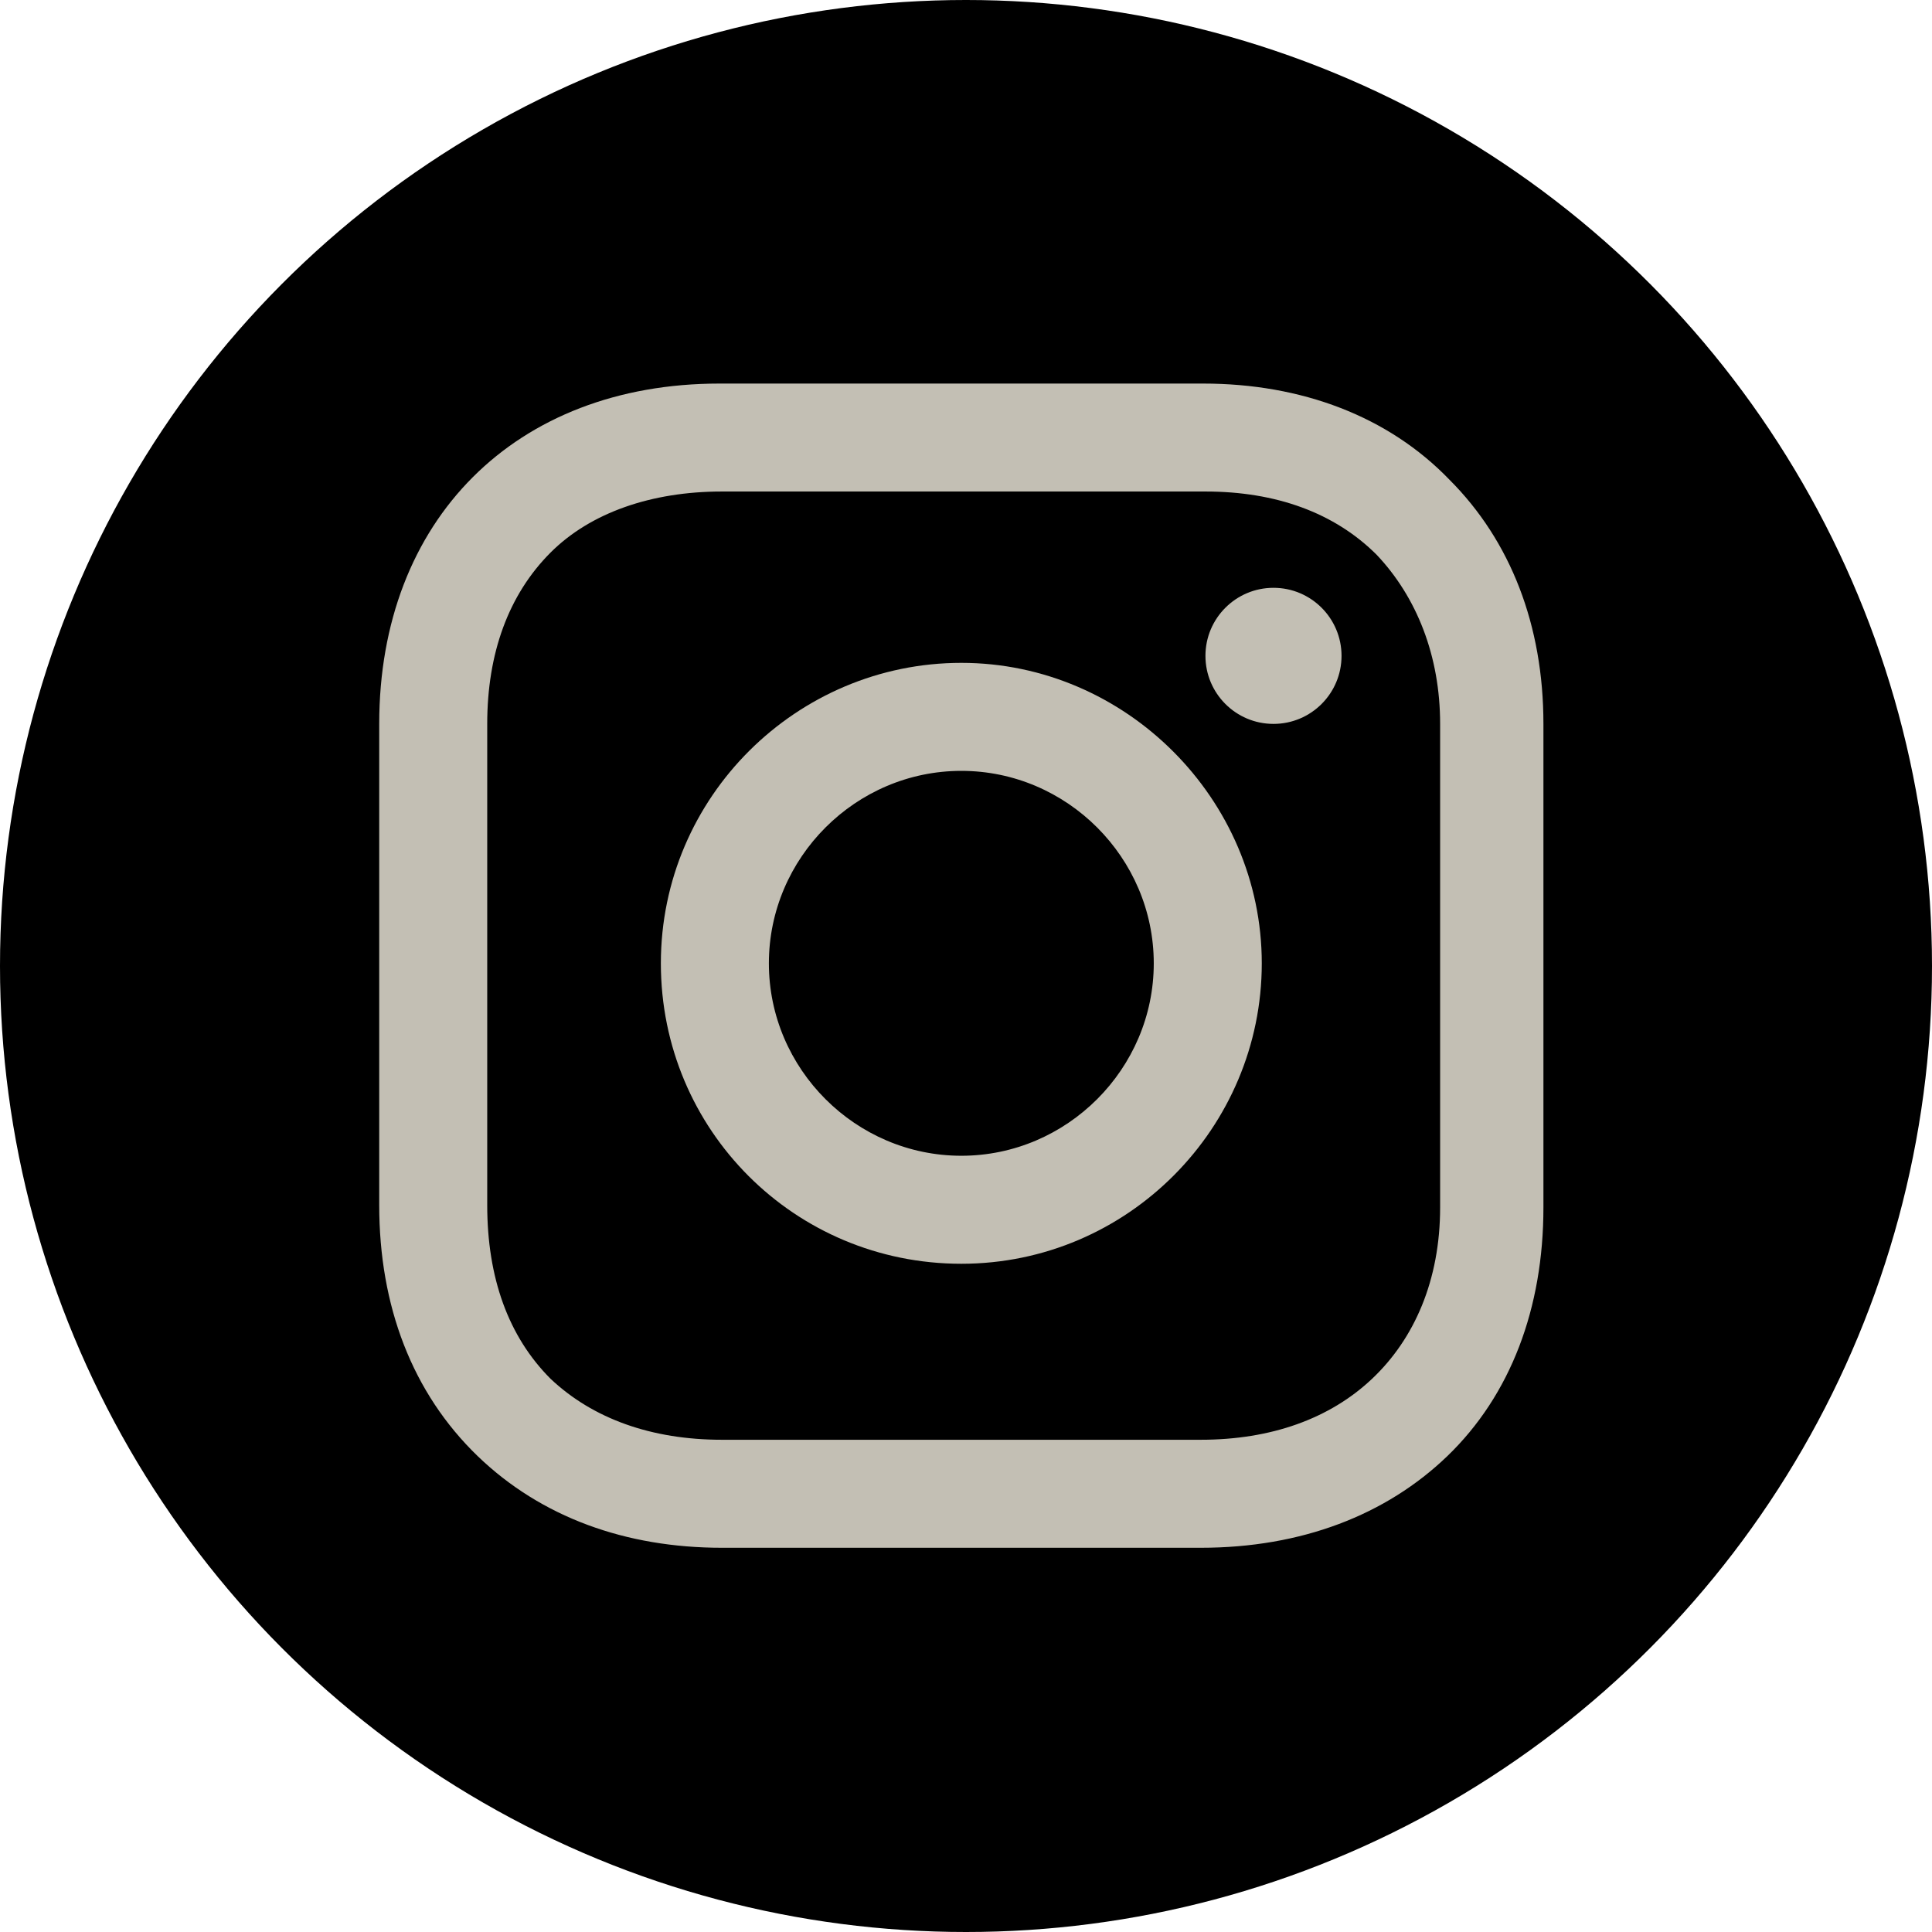 <?xml version="1.0" encoding="UTF-8" standalone="no"?><!DOCTYPE svg PUBLIC "-//W3C//DTD SVG 1.1//EN" "http://www.w3.org/Graphics/SVG/1.1/DTD/svg11.dtd"><svg width="100%" height="100%" viewBox="0 0 32 32" version="1.1" xmlns="http://www.w3.org/2000/svg" xmlns:xlink="http://www.w3.org/1999/xlink" xml:space="preserve" xmlns:serif="http://www.serif.com/" style="fill-rule:evenodd;clip-rule:evenodd;stroke-linejoin:round;stroke-miterlimit:2;"><g><circle cx="16" cy="16" r="16"/><g><path d="M15.923,10.979c-2.722,-0 -4.977,2.216 -4.977,4.977c0,2.76 2.216,4.976 4.977,4.976c2.76,-0 4.976,-2.255 4.976,-4.976c0,-2.722 -2.255,-4.977 -4.976,-4.977Zm-0,8.164c-1.75,0 -3.188,-1.438 -3.188,-3.187c-0,-1.75 1.438,-3.188 3.188,-3.188c1.749,0 3.187,1.438 3.187,3.188c-0,1.749 -1.438,3.187 -3.187,3.187Z" style="fill:#c3bfb4;fill-rule:nonzero;"/><circle cx="21.093" cy="10.863" r="1.127" style="fill:#c3bfb4;"/><path d="M24.009,7.947c-1.011,-1.05 -2.449,-1.594 -4.082,-1.594l-8.009,0c-3.382,0 -5.637,2.255 -5.637,5.637l0,7.97c0,1.671 0.545,3.11 1.633,4.16c1.05,1.01 2.449,1.516 4.043,1.516l7.931,-0c1.672,-0 3.071,-0.545 4.082,-1.516c1.05,-1.011 1.594,-2.45 1.594,-4.121l0,-8.009c0,-1.633 -0.544,-3.032 -1.555,-4.043Zm-0.156,12.052c0,1.205 -0.427,2.177 -1.127,2.838c-0.7,0.661 -1.672,1.01 -2.838,1.01l-7.931,-0c-1.166,-0 -2.138,-0.349 -2.838,-1.01c-0.699,-0.7 -1.049,-1.672 -1.049,-2.877l0,-7.97c0,-1.166 0.35,-2.138 1.049,-2.838c0.661,-0.661 1.672,-1.011 2.838,-1.011l8.009,-0c1.166,-0 2.138,0.35 2.838,1.05c0.661,0.7 1.049,1.672 1.049,2.799l0,8.009Z" style="fill:#c3bfb4;fill-rule:nonzero;"/></g></g></svg>